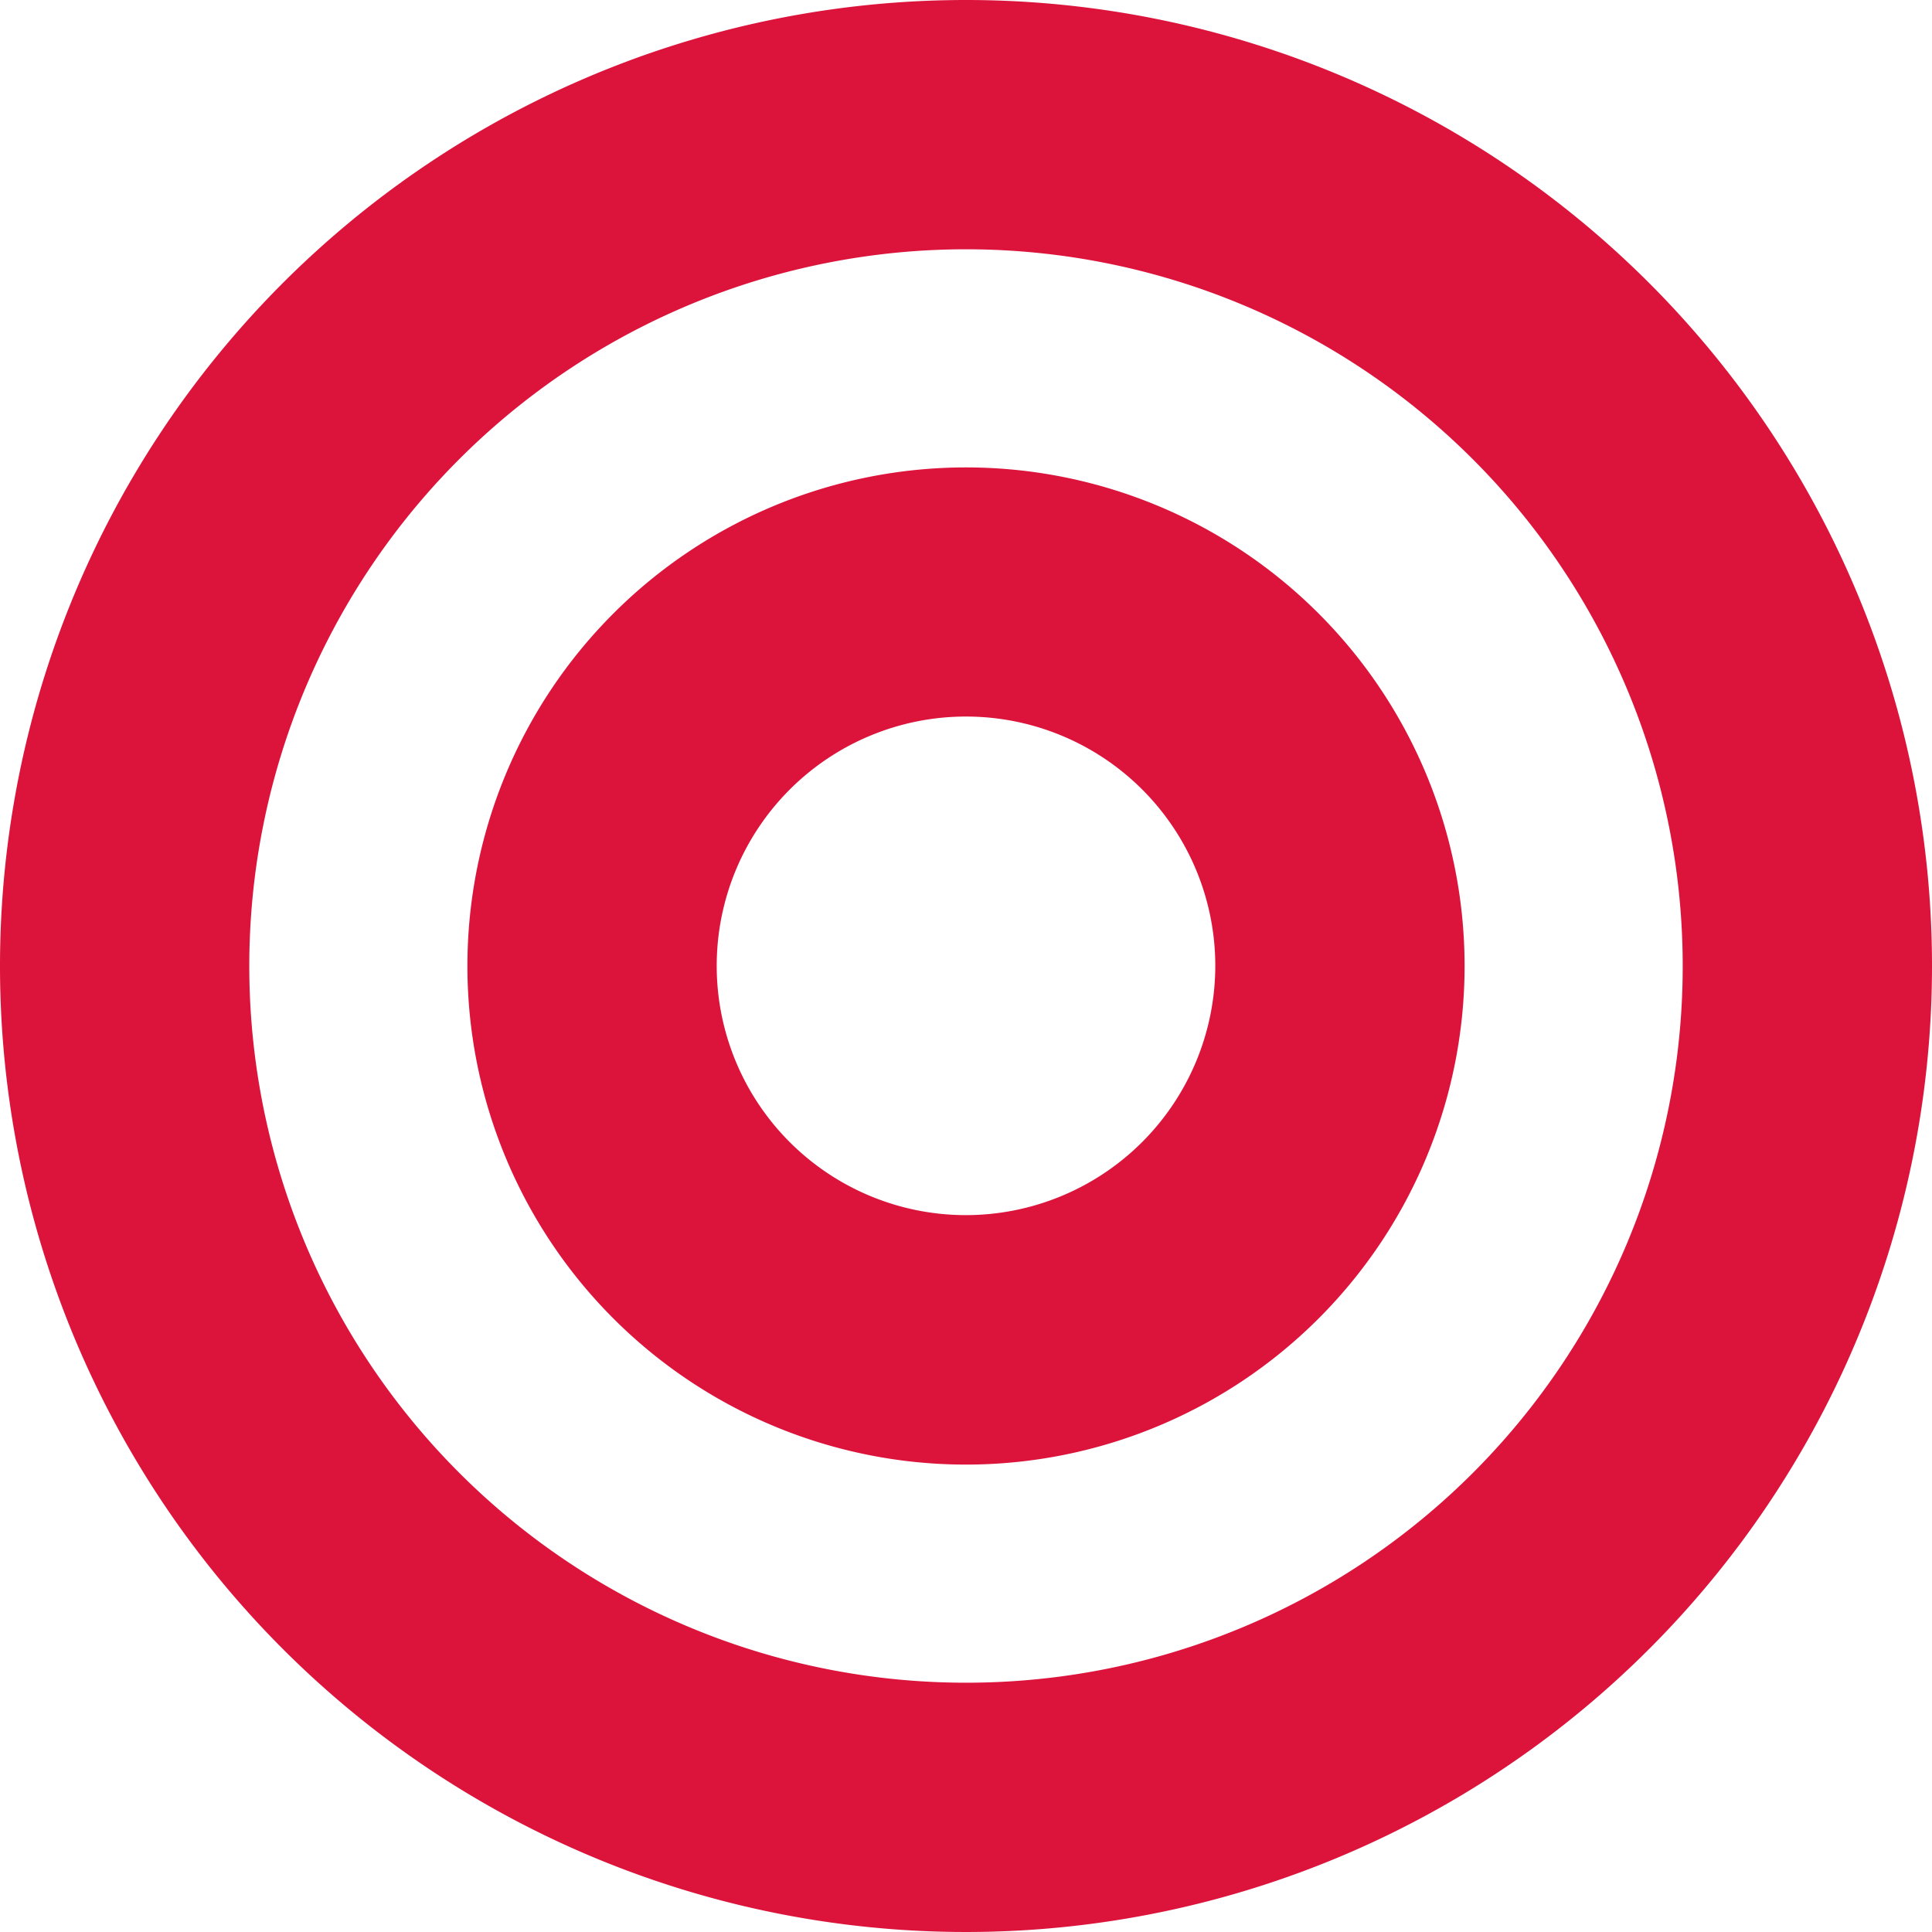 <svg xmlns="http://www.w3.org/2000/svg" width="60" height="60" viewBox="0 0 60 60">
  <path id="Icon_awesome-bullseye" data-name="Icon awesome-bullseye" d="M30,.563a30,30,0,1,0,30,30A30,30,0,0,0,30,.563Zm0,52.258A22.258,22.258,0,1,1,52.258,30.563,22.246,22.246,0,0,1,30,52.821Zm0-37.742A15.484,15.484,0,1,0,45.484,30.563,15.484,15.484,0,0,0,30,15.079ZM30,38.3a7.742,7.742,0,1,1,7.742-7.742A7.751,7.751,0,0,1,30,38.3Z" transform="translate(0 -0.563)" fill="#dc143c"/>
</svg>
